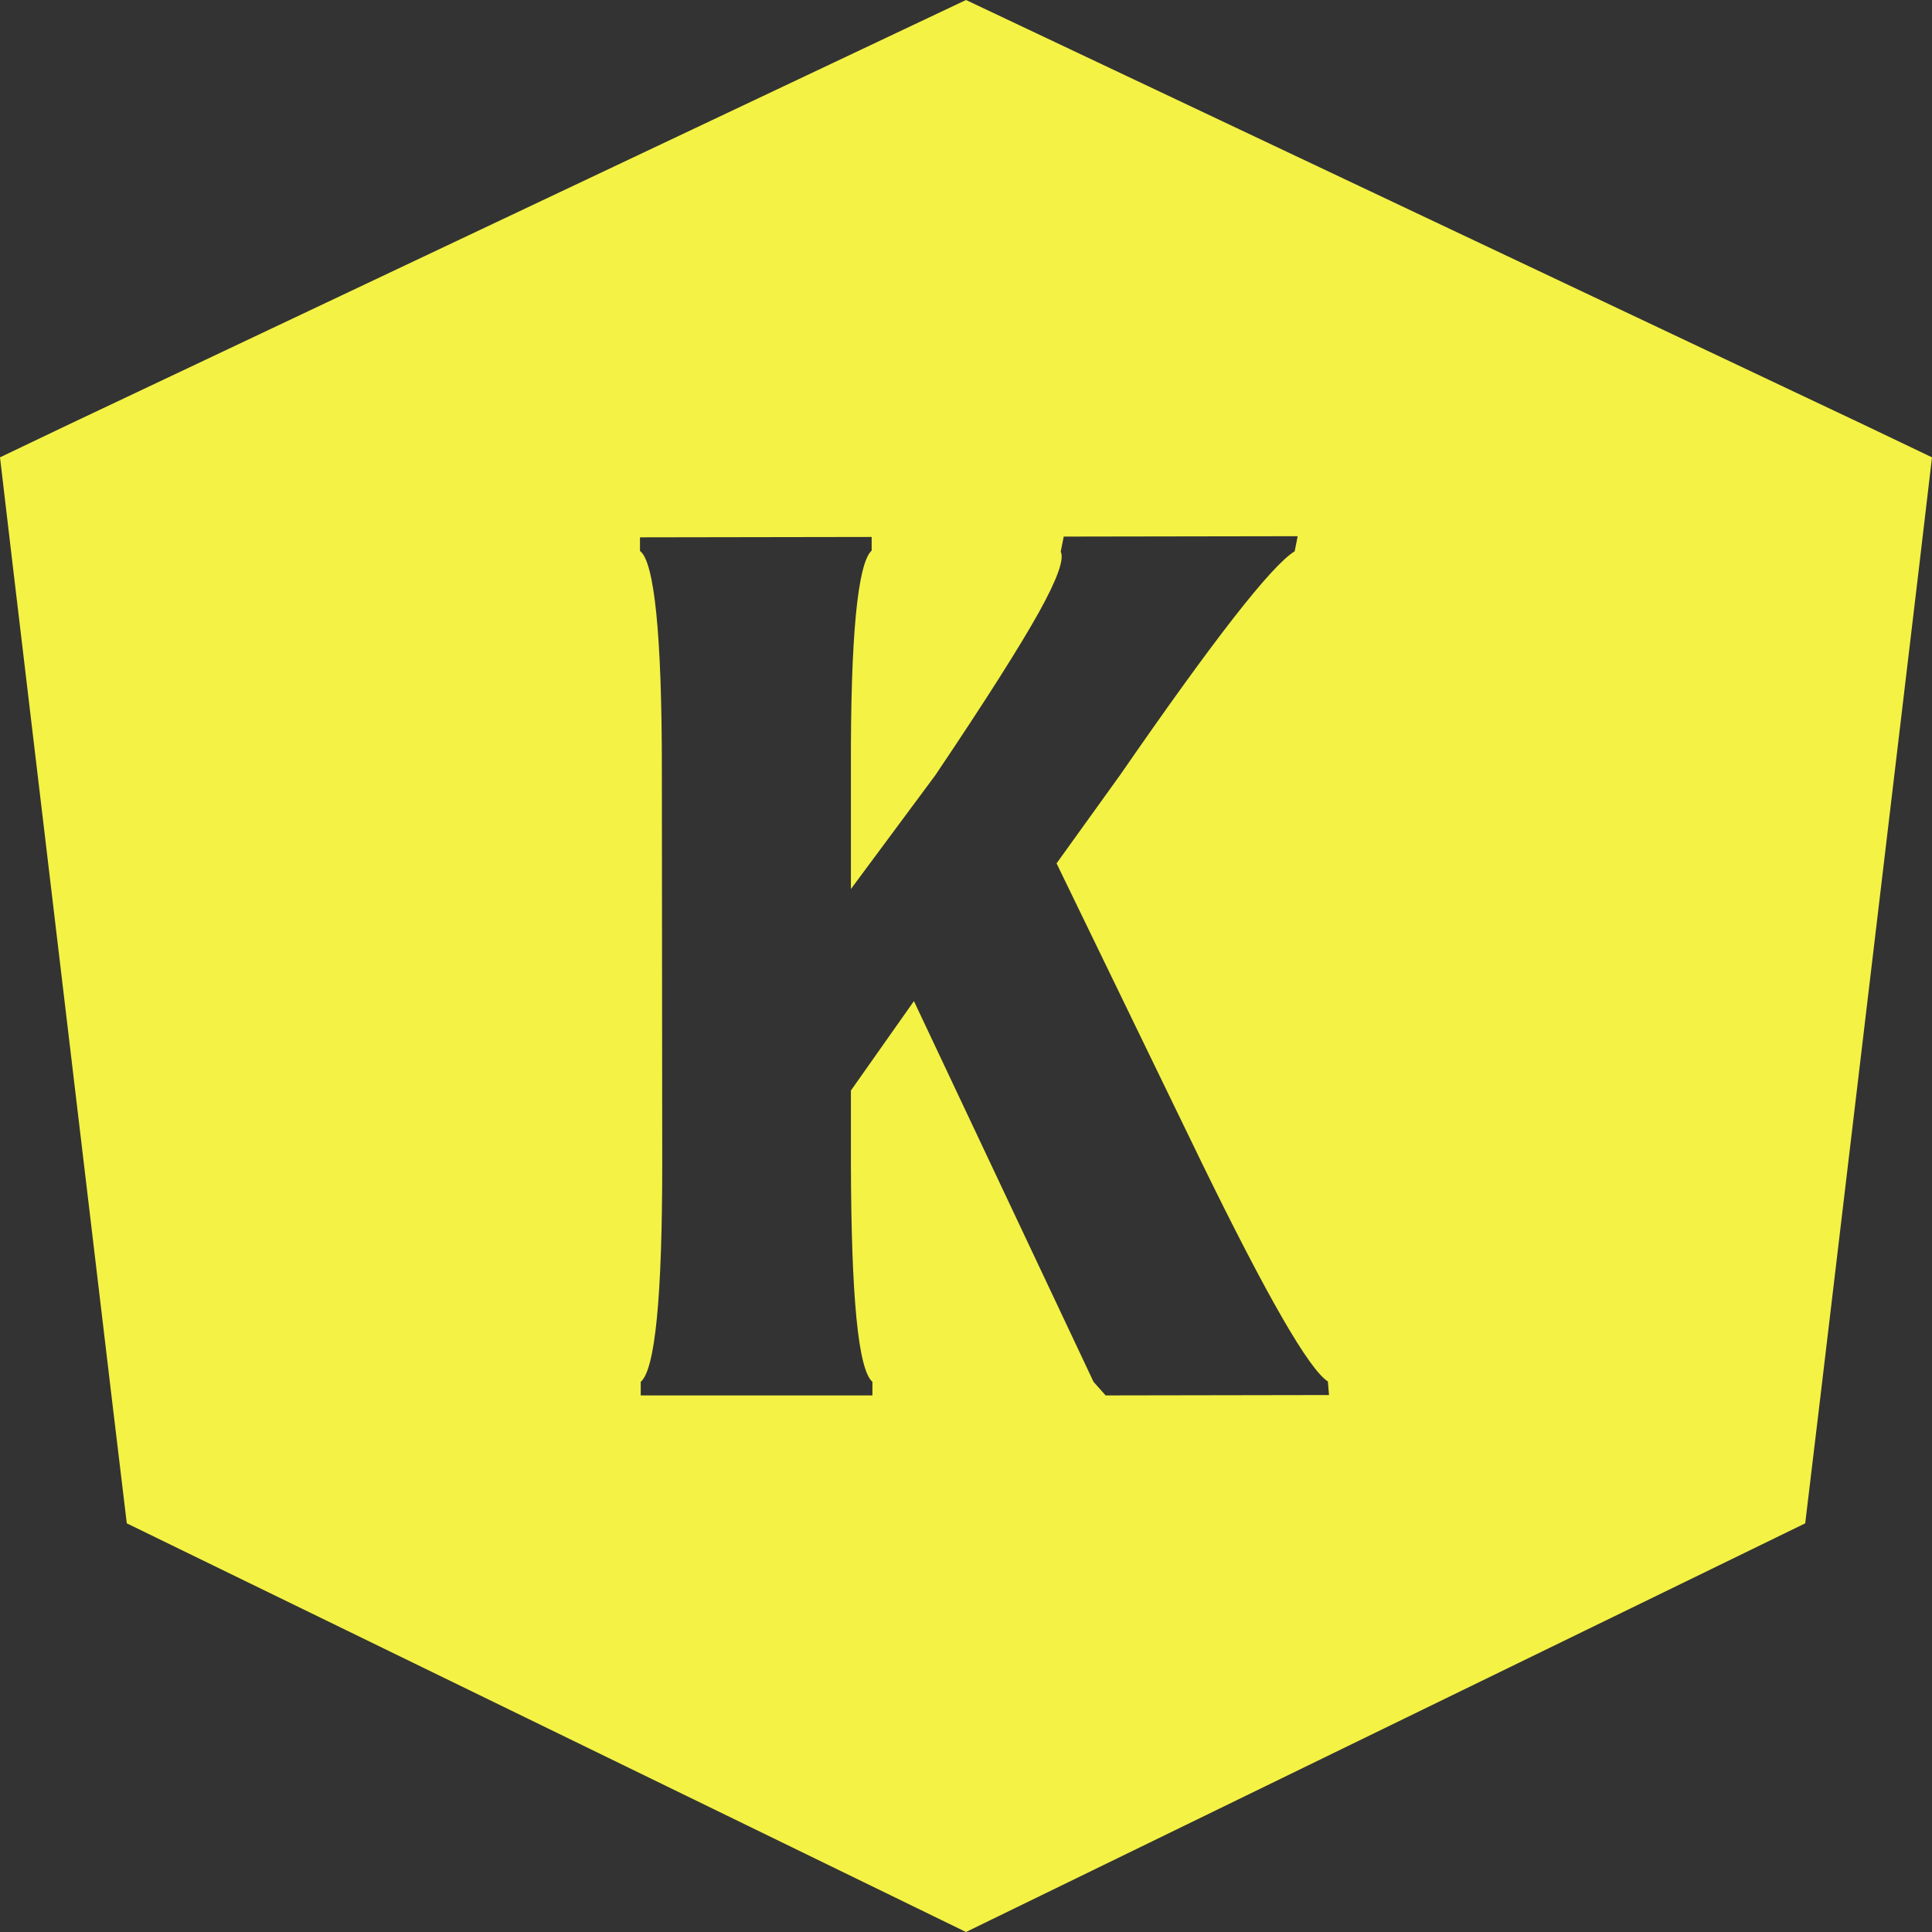 <svg xmlns="http://www.w3.org/2000/svg" xmlns:xlink="http://www.w3.org/1999/xlink" id="_&#x421;&#x43B;&#x43E;&#x439;_1" x="0px" y="0px" viewBox="0 0 512 512" style="enable-background:new 0 0 512 512;" xml:space="preserve"><rect x="0" y="0" width="512" height="512" fill="#333333" stroke="none"/><style type="text/css">	.st0{fill:#F4F244;}</style><path class="st0" d="M493.8,112.5L256,0L18.2,112.5L0,121.2l3.5,29.7l26.2,220.3l3.9,32.5L57,415.1L256,512l199-96.9l23.4-11.4 l3.9-32.5l26.2-220.3l3.5-29.7L493.8,112.5L493.8,112.5z M293,369.8l-3.2-3.6l-47.6-100.9L225.5,289v19.5 c0.1,35.1,1.9,54.4,5.7,57.7v3.6l-61.4,0v-3.6c3.8-3.2,5.7-22.4,5.7-57.8l-0.1-104.7c0-35.6-2-54.9-5.8-57.7v-3.6l61.4-0.1v3.6 c-3.7,3.4-5.6,22.6-5.5,57.8l0,31.9l22.4-30.2c13.4-19.9,22.5-34.3,27.4-43.1c4.9-8.8,6.8-14.2,5.8-16.1l0.8-4l62-0.1l-0.8,4 c-6.2,3.8-21.6,23.6-46.2,59.2L280,228.8l38.6,79.6c17.2,35.2,28.3,54.5,33.3,57.7l0.3,3.6L293,369.8L293,369.8z"></path></svg>